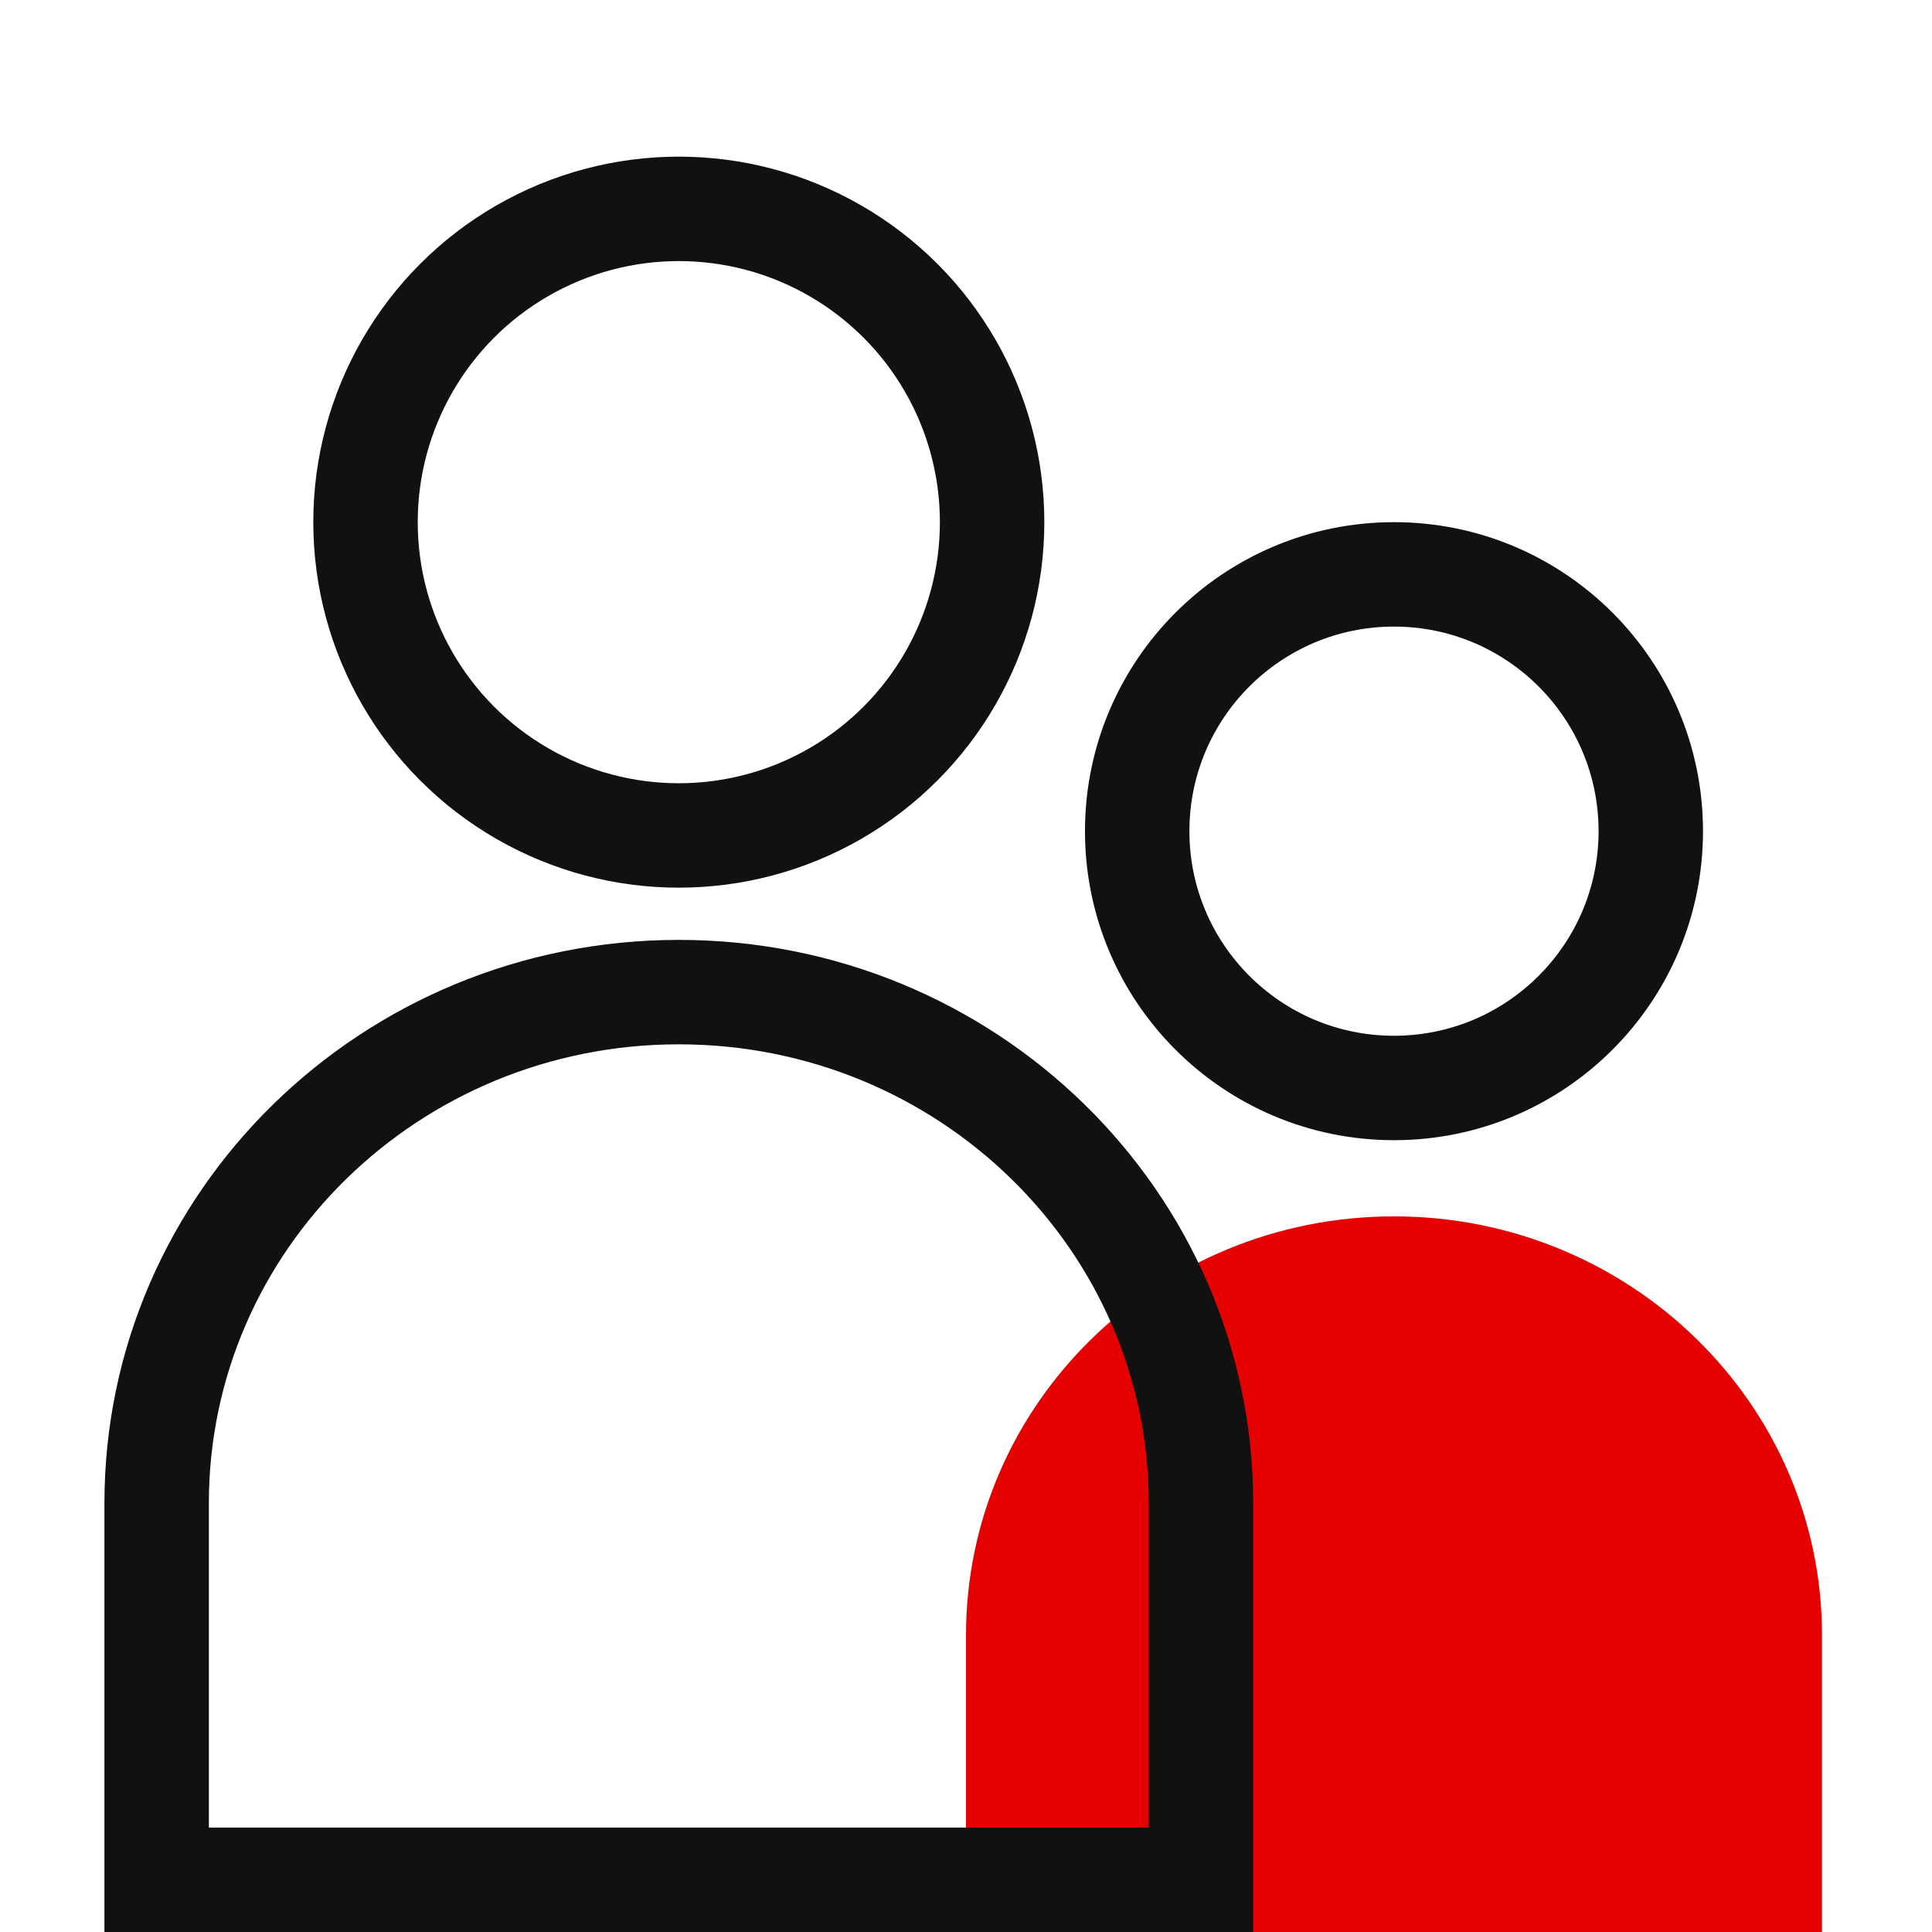 <?xml version="1.0" encoding="UTF-8"?>
<svg width="74px" height="74px" viewBox="0 0 74 74" version="1.1" xmlns="http://www.w3.org/2000/svg" xmlns:xlink="http://www.w3.org/1999/xlink">
    <!-- Generator: Sketch 59 (86127) - https://sketch.com -->
    <title>klanten copy</title>
    <desc>Created with Sketch.</desc>
    <g id="klanten-copy" stroke="none" stroke-width="1" fill="none" fill-rule="evenodd">
        <g id="Group-Copy" transform="translate(37, 22)">
            <circle id="Oval" stroke="#111111" stroke-width="4" stroke-linecap="round" cx="16.393" cy="9.836" r="9.836"></circle>
            <path d="M1.42108547e-14,52 L1.42108547e-14,40.635 C1.42108547e-14,31.774 7.34,24.59 16.393,24.59 C25.447,24.59 32.787,31.774 32.787,40.635 L32.787,52" id="Path" fill="#E60000"></path>
        </g>
        <g id="Group" transform="translate(6, 8)" stroke="#111111" stroke-linecap="round" stroke-width="4">
            <circle id="Oval" cx="20" cy="12" r="12"></circle>
            <path d="M0,64 L0,49.574 C0,38.764 8.954,30 20,30 C31.046,30 40,38.764 40,49.574 L40,64 L0,64 Z" id="Path"></path>
        </g>
    </g>
</svg>